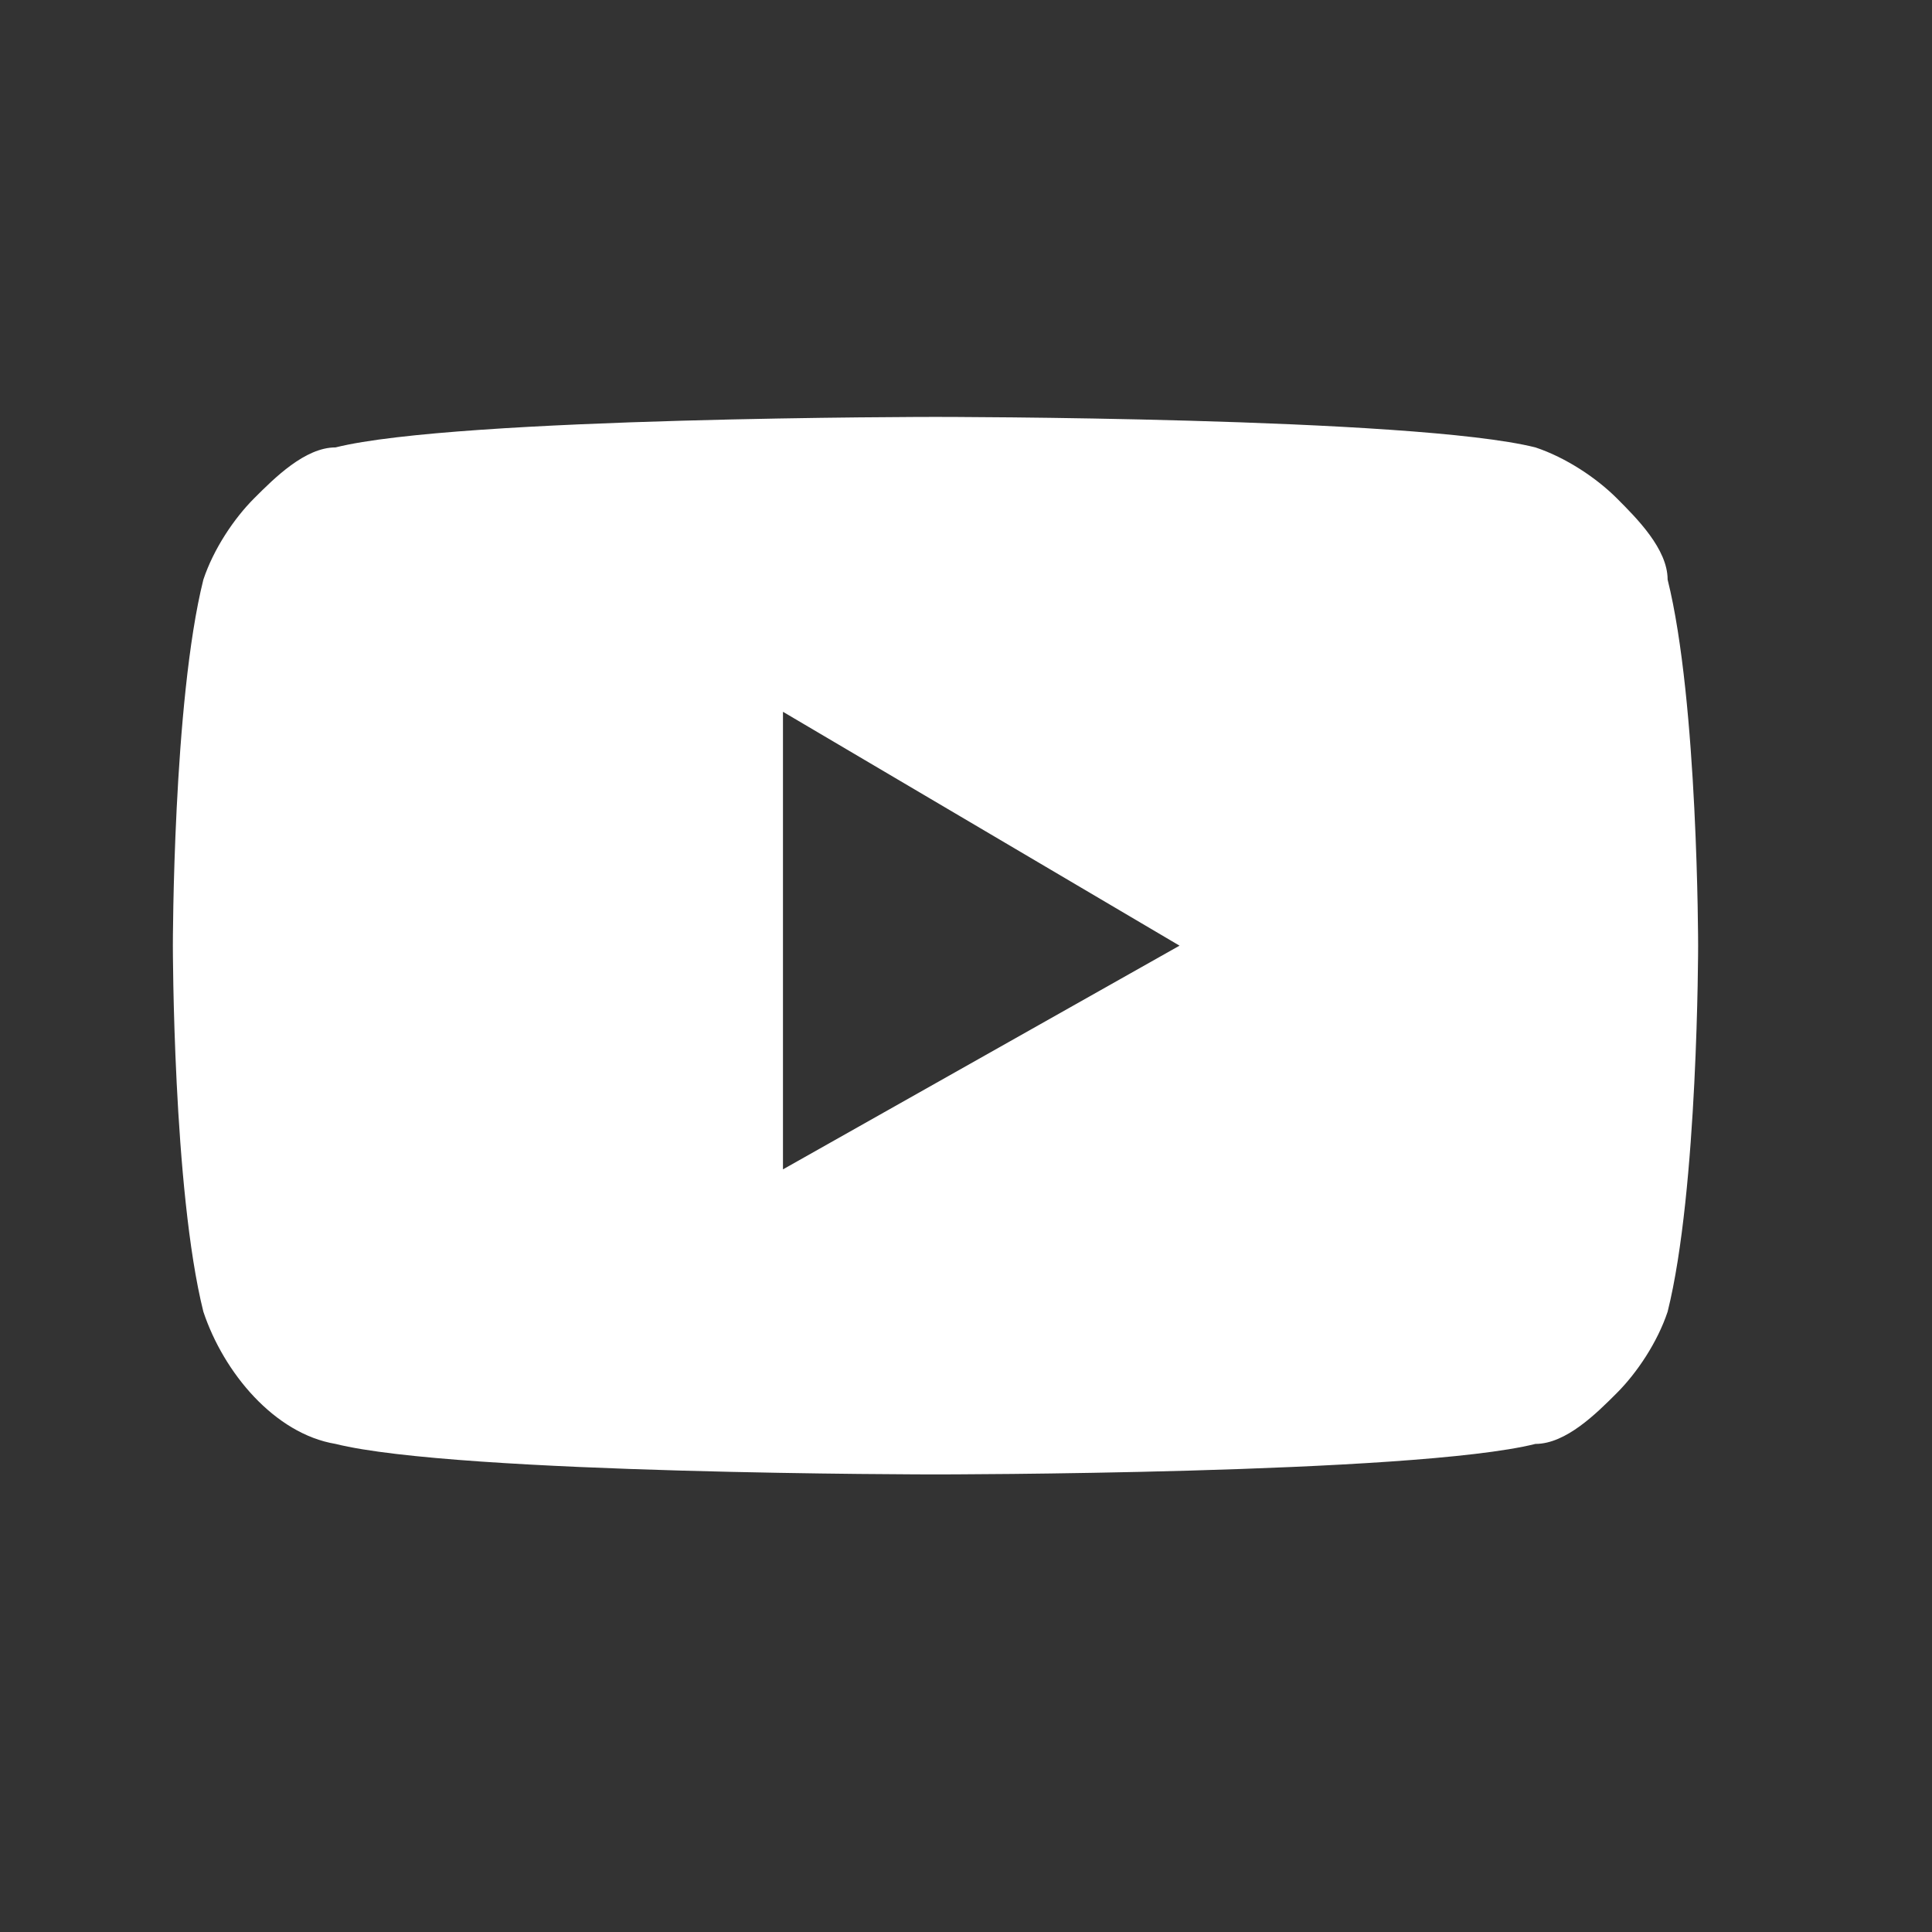 <?xml version="1.0" encoding="UTF-8"?>
<svg xmlns="http://www.w3.org/2000/svg" id="youtube" data-name="youtube" version="1.1" viewBox="0 0 19 19">
  <rect x="0" y="0" width="19" height="19" fill="#333333" stroke="none"/>
  <defs>
    <style>
      .youtube {
        fill: #fff;
        stroke-width: 0px;
      }
    </style>
  </defs>
  <path class="youtube" d="M16.4,5.7c0-.3-.3-.6-.5-.8-.2-.2-.5-.4-.8-.5-1.2-.3-5.9-.3-5.9-.3,0,0-4.7,0-5.9.3-.3,0-.6.3-.8.5s-.4.5-.5.8c-.3,1.2-.3,3.6-.3,3.6,0,0,0,2.4.3,3.6.2.6.7,1.2,1.3,1.3,1.2.3,5.9.3,5.9.3,0,0,4.7,0,5.9-.3.3,0,.6-.3.8-.5.2-.2.4-.5.5-.8.3-1.2.3-3.6.3-3.6,0,0,0-2.4-.3-3.6ZM7.7,11.5v-4.5s3.9,2.3,3.9,2.3l-3.9,2.2Z"></path>
</svg>
